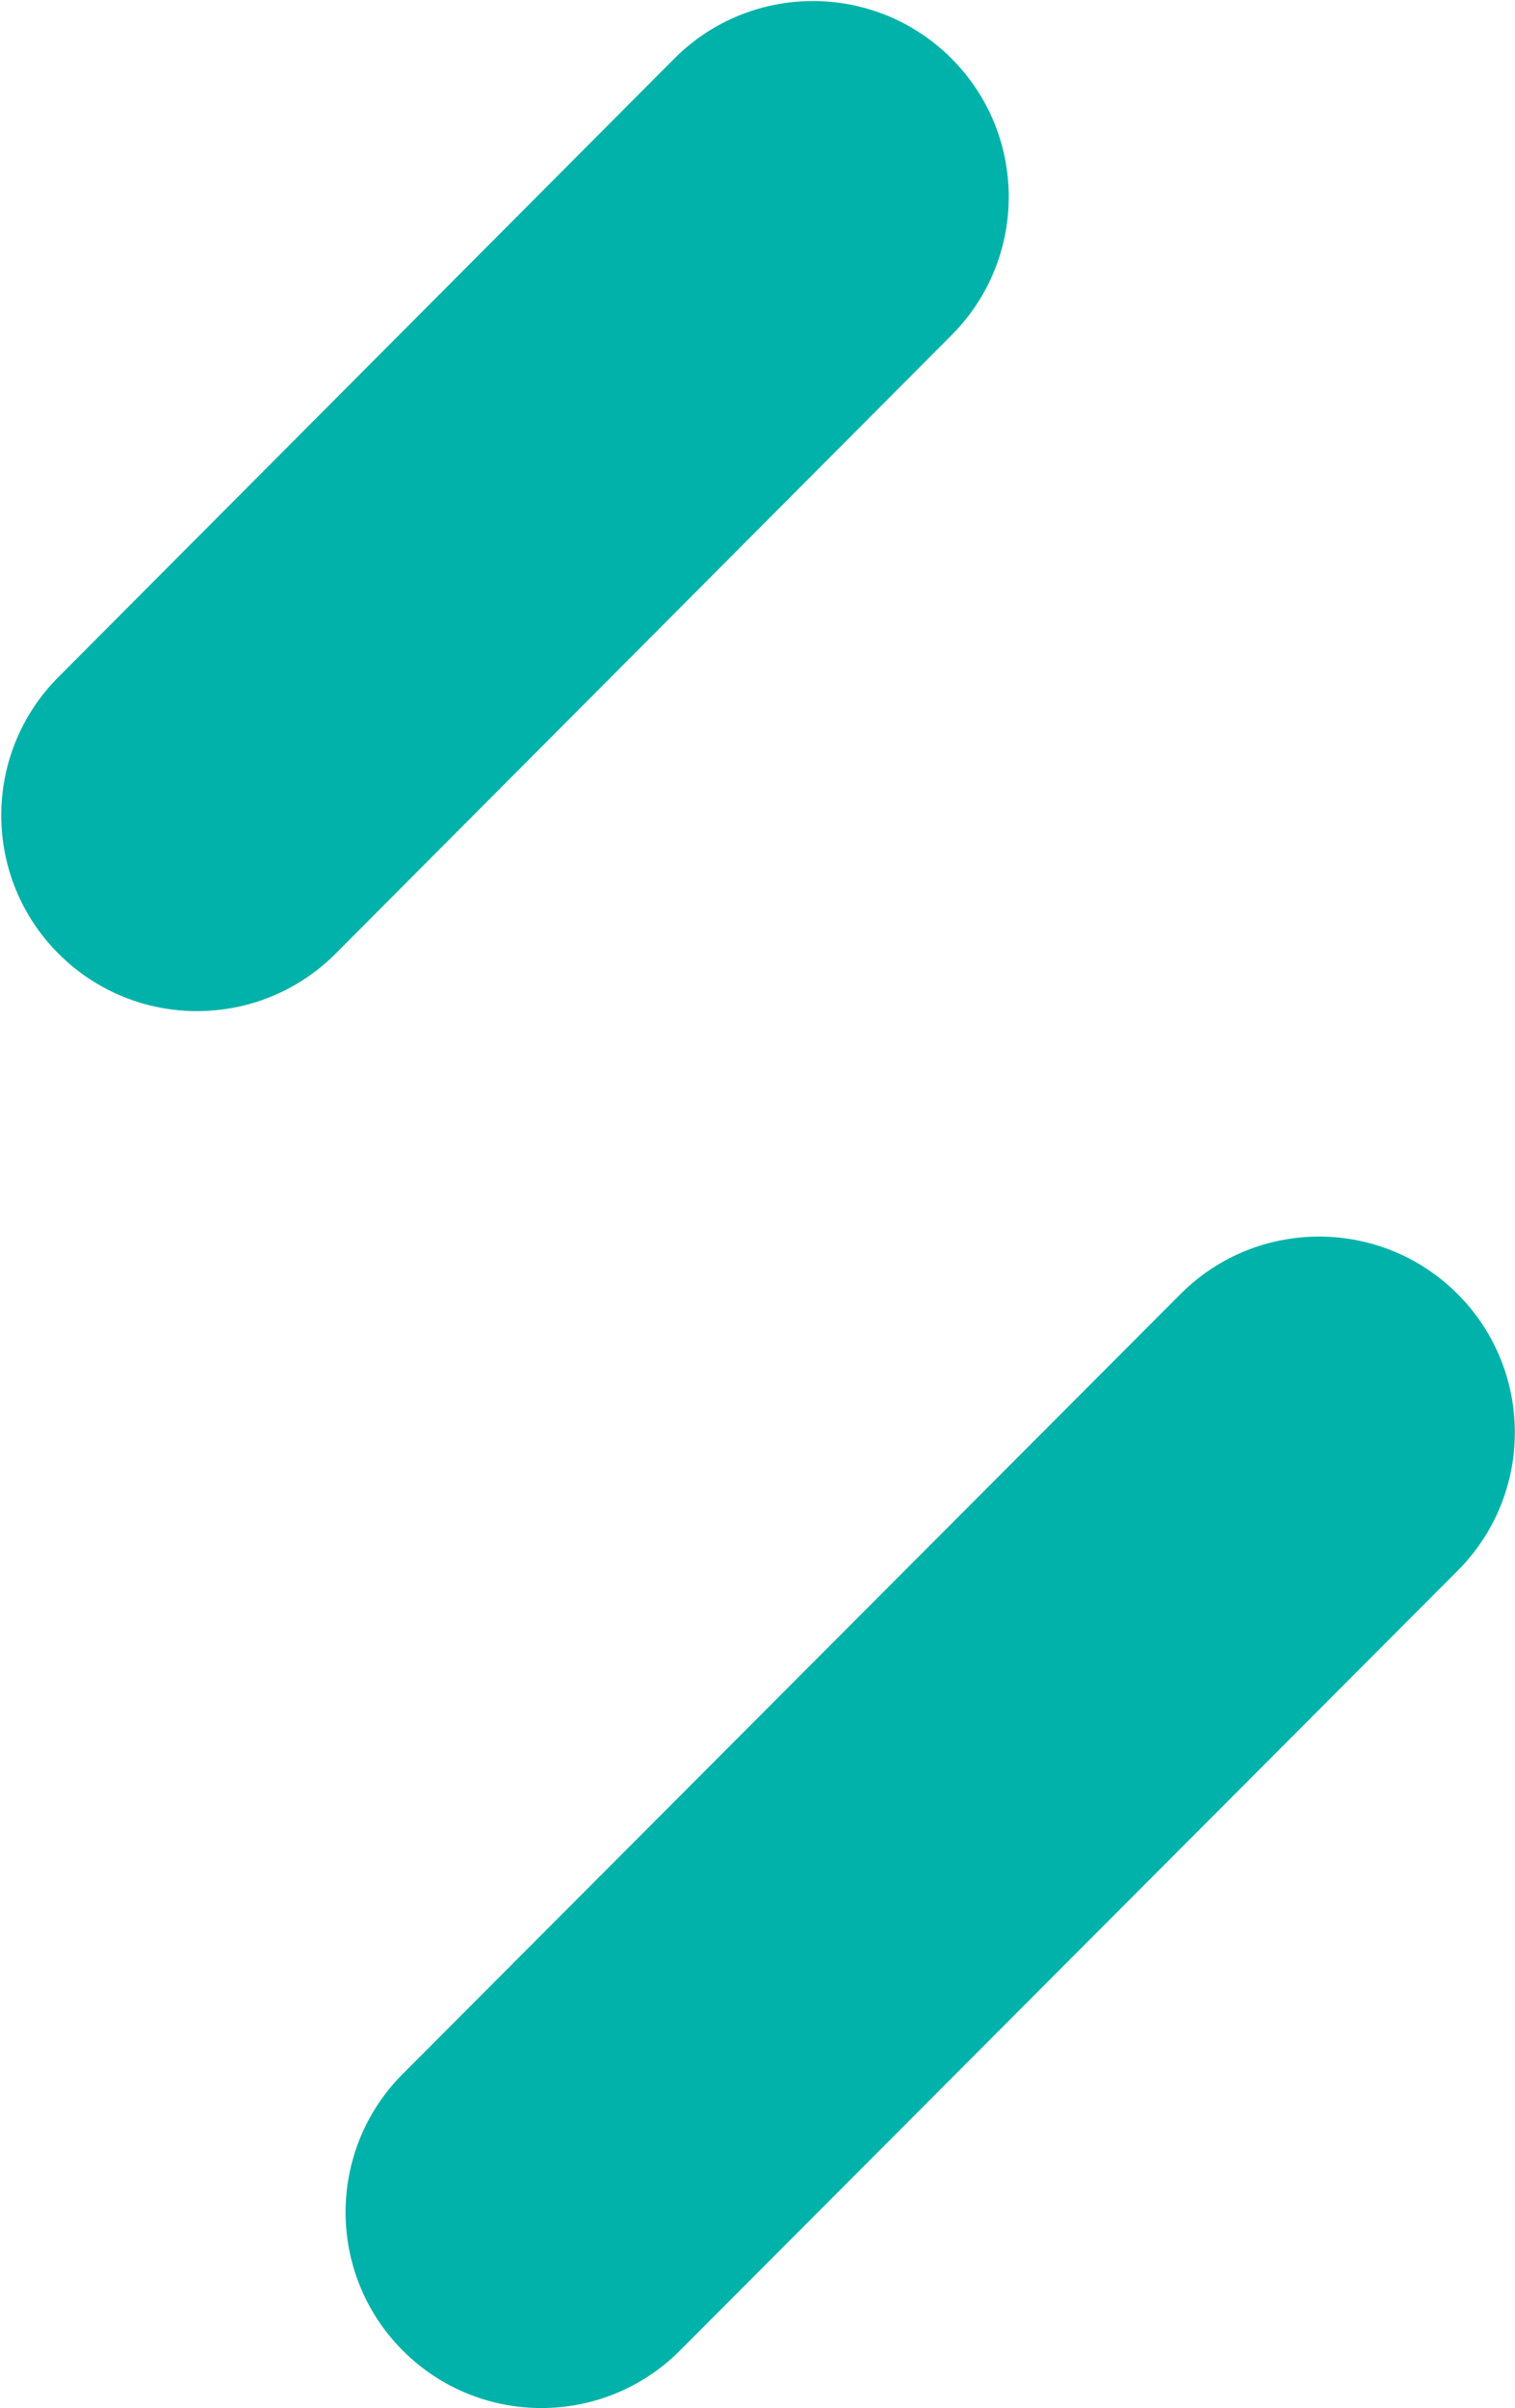 <svg width="750" height="1192" viewBox="0 0 750 1192" fill="none" xmlns="http://www.w3.org/2000/svg">
<g clip-path="url(#clip0_13719_79753)">
<path fill-rule="evenodd" clip-rule="evenodd" d="M470.849 28.77C508.775 66.545 508.897 127.913 471.122 165.839L166.221 471.958C128.446 509.884 67.078 510.006 29.152 472.231C-8.774 434.456 -8.897 373.088 28.879 335.161L333.78 29.043C371.555 -8.883 432.923 -9.006 470.849 28.77Z" fill="#00B2A9"/>
<path fill-rule="evenodd" clip-rule="evenodd" d="M721.446 640.377C759.346 678.179 759.426 739.547 721.624 777.447L336.624 1163.45C298.822 1201.35 237.454 1201.43 199.554 1163.62C161.654 1125.82 161.575 1064.45 199.376 1026.55L584.377 640.555C622.178 602.655 683.547 602.575 721.446 640.377Z" fill="#00B2A9"/>
</g>
<defs>
<clipPath id="clip0_13719_79753">
<rect width="750" height="1192" fill="white"/>
</clipPath>
</defs>
</svg>
